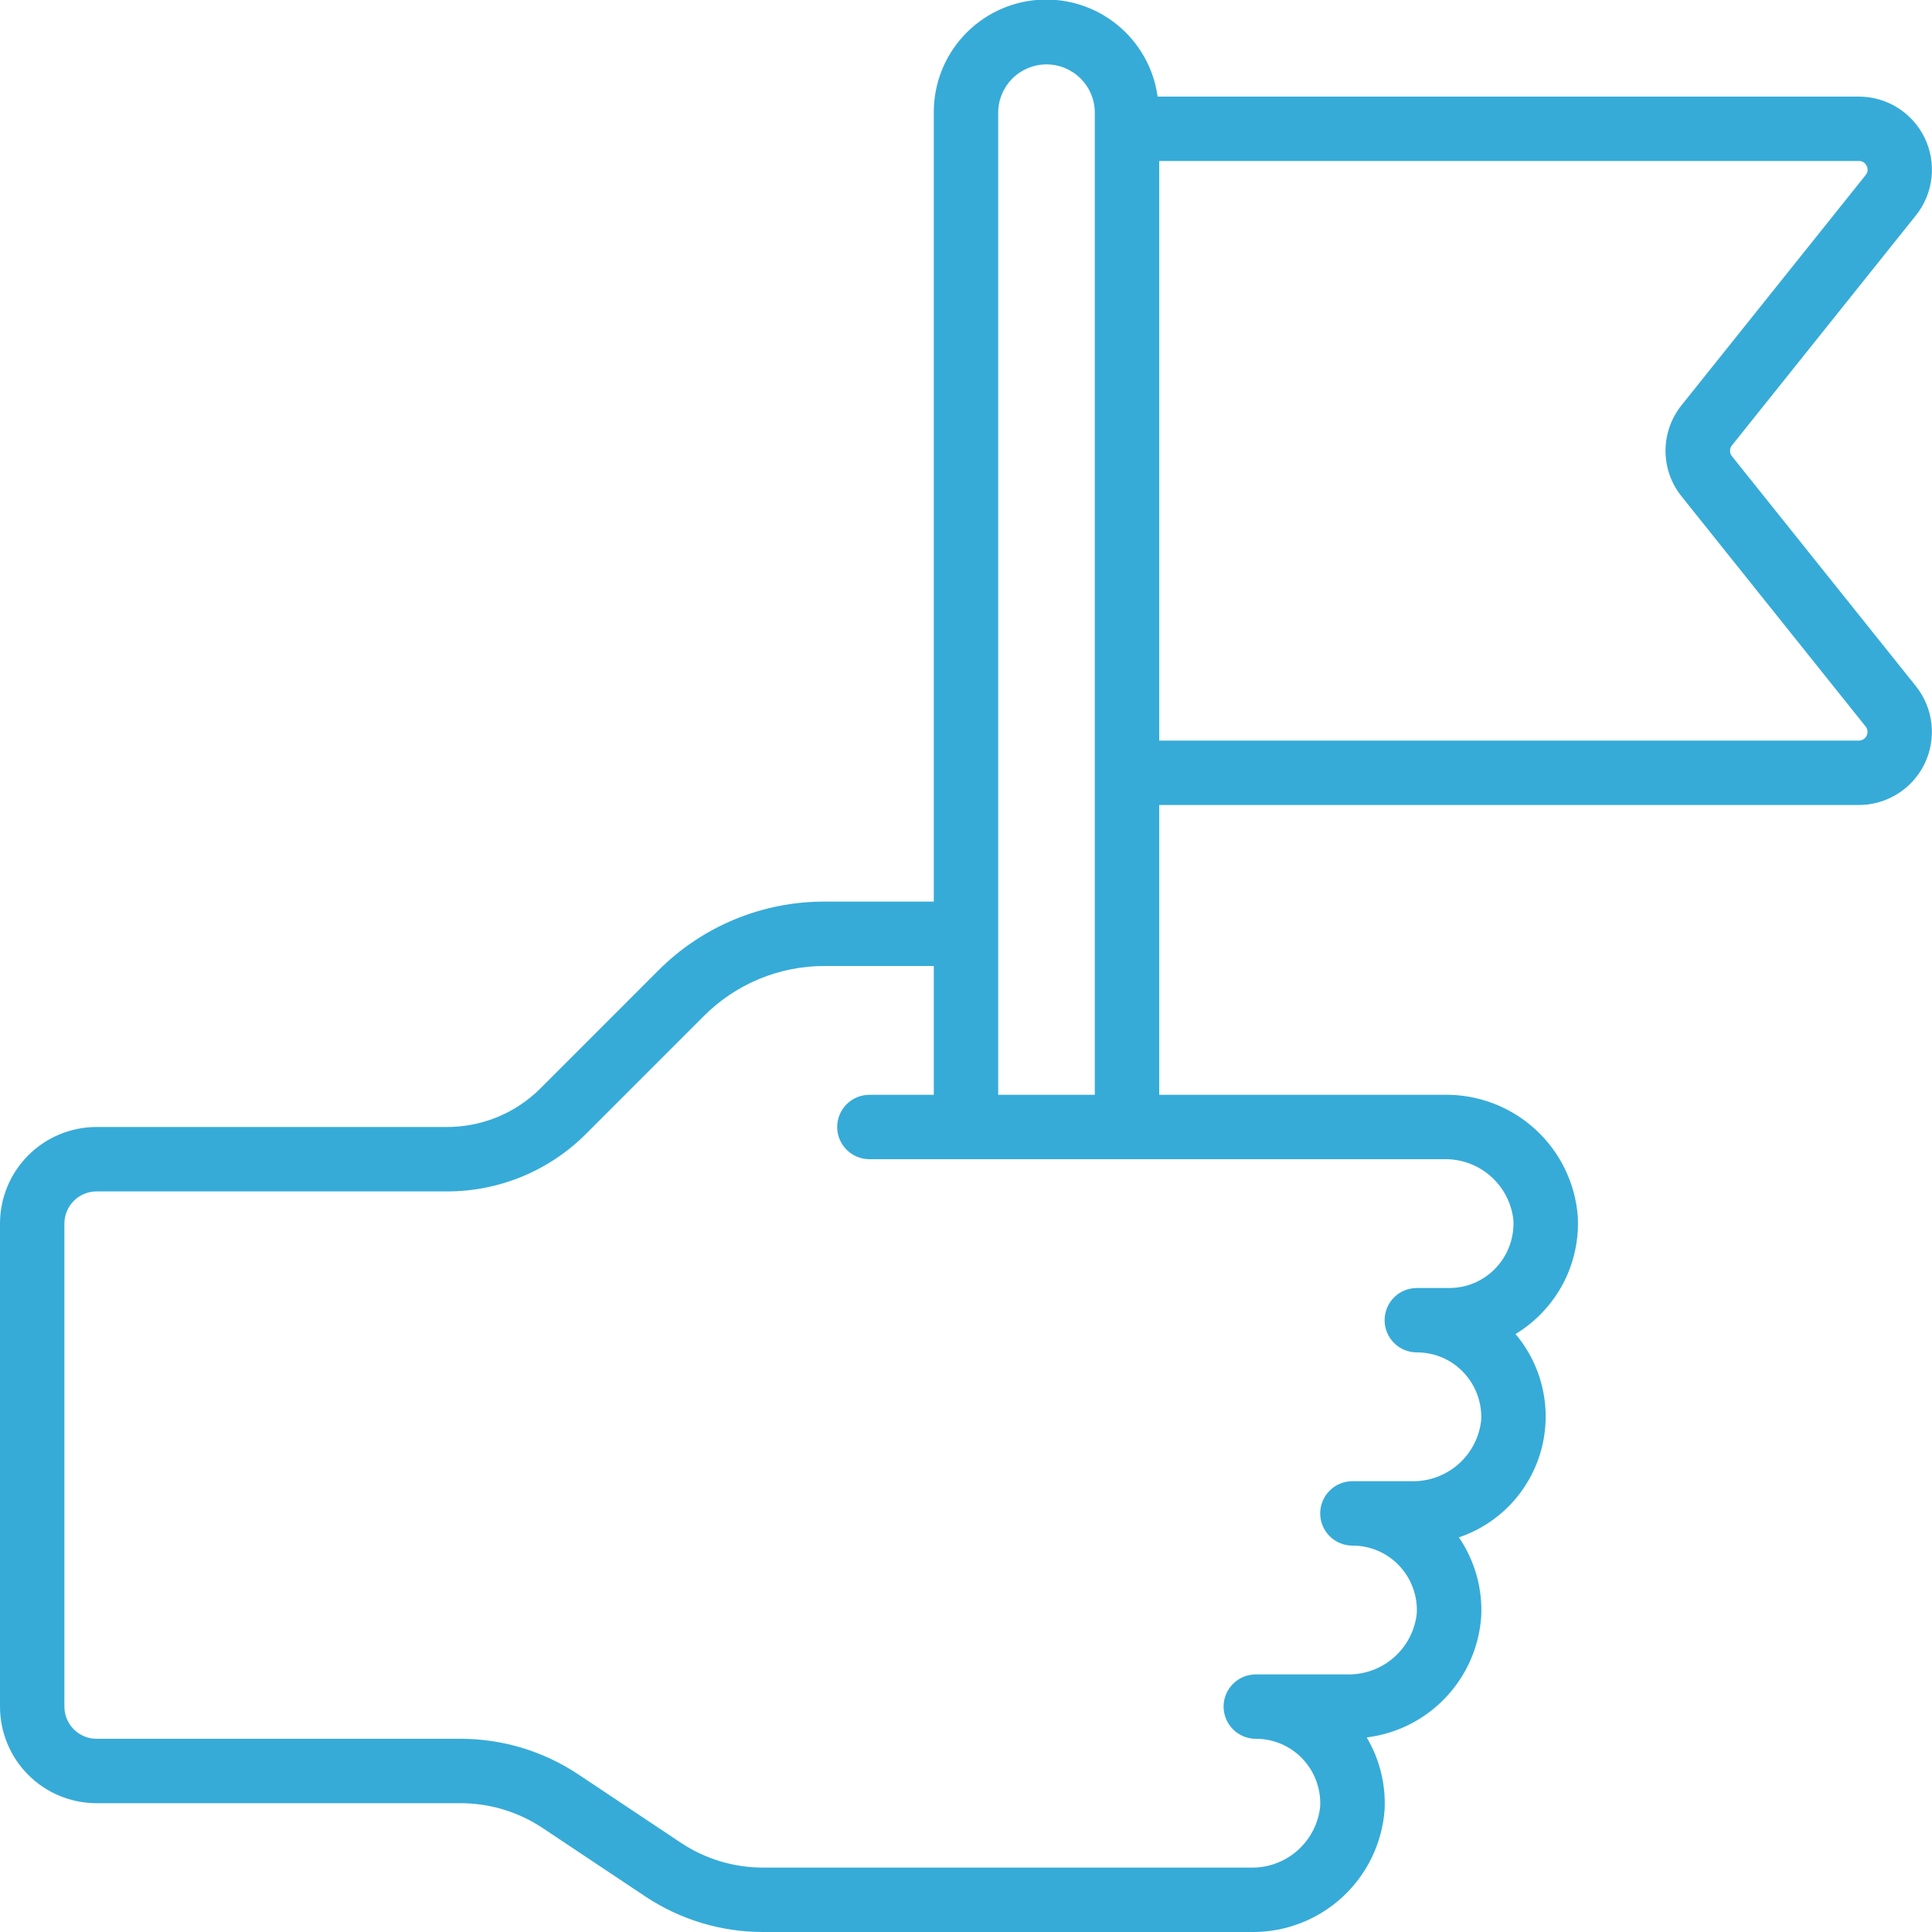 <svg width="100" height="100" viewBox="0 0 100 100" fill="none" xmlns="http://www.w3.org/2000/svg">
<g clip-path="url(#clip0_918_2)">
<path d="M5 93.333H23.85C25.359 93.336 26.834 93.783 28.09 94.62L33.393 98.155C35.196 99.357 37.314 99.999 39.48 100H64.73C66.475 100.031 68.166 99.394 69.456 98.218C70.746 97.042 71.537 95.417 71.667 93.677C71.733 92.364 71.411 91.061 70.74 89.93C72.3 89.736 73.744 89.007 74.825 87.866C75.906 86.725 76.557 85.245 76.667 83.677C76.741 82.219 76.335 80.778 75.512 79.573C76.532 79.229 77.453 78.64 78.194 77.858C78.934 77.076 79.473 76.125 79.762 75.087C80.05 74.049 80.081 72.957 79.851 71.905C79.621 70.852 79.137 69.872 78.442 69.05C78.949 68.743 79.413 68.37 79.823 67.942C80.453 67.283 80.942 66.503 81.259 65.648C81.576 64.794 81.715 63.883 81.667 62.973C81.535 61.235 80.743 59.612 79.452 58.44C78.162 57.267 76.472 56.632 74.728 56.667H60V41.667H96.212C96.924 41.666 97.623 41.465 98.226 41.085C98.829 40.706 99.313 40.164 99.622 39.521C99.93 38.879 100.051 38.162 99.971 37.454C99.891 36.746 99.612 36.075 99.167 35.518L89.645 23.615C89.581 23.535 89.546 23.436 89.546 23.333C89.546 23.231 89.581 23.132 89.645 23.052L99.167 11.148C99.612 10.592 99.892 9.921 99.973 9.212C100.053 8.504 99.932 7.787 99.624 7.144C99.315 6.502 98.831 5.96 98.227 5.58C97.623 5.201 96.925 5 96.212 5H59.918C59.716 3.536 58.964 2.205 57.816 1.275C56.668 0.345 55.209 -0.114 53.736 -0.008C52.262 0.098 50.884 0.761 49.881 1.846C48.877 2.93 48.324 4.356 48.333 5.833V46.667H42.688C41.087 46.663 39.5 46.976 38.021 47.589C36.541 48.202 35.198 49.103 34.068 50.238L27.987 56.322C27.348 56.963 26.589 57.471 25.753 57.816C24.916 58.161 24.02 58.337 23.115 58.333H5C3.674 58.333 2.402 58.86 1.464 59.798C0.527 60.736 0 62.007 0 63.333L0 88.333C0 89.659 0.527 90.931 1.464 91.869C2.402 92.807 3.674 93.333 5 93.333ZM96.618 8.588C96.658 8.664 96.674 8.75 96.664 8.835C96.654 8.92 96.619 9 96.563 9.065L87.042 20.968C86.501 21.638 86.207 22.473 86.207 23.333C86.207 24.194 86.501 25.029 87.042 25.698L96.563 37.602C96.617 37.668 96.65 37.748 96.659 37.832C96.669 37.916 96.655 38.002 96.618 38.078C96.581 38.155 96.523 38.219 96.452 38.264C96.38 38.31 96.297 38.334 96.212 38.333H60V8.333H96.212C96.297 8.33 96.382 8.353 96.454 8.399C96.527 8.444 96.584 8.51 96.618 8.588ZM54.167 3.333C54.83 3.333 55.466 3.597 55.934 4.066C56.403 4.534 56.667 5.17 56.667 5.833V56.667H51.667V5.833C51.667 5.17 51.93 4.534 52.399 4.066C52.868 3.597 53.504 3.333 54.167 3.333ZM3.333 63.333C3.333 62.891 3.509 62.467 3.821 62.155C4.134 61.842 4.558 61.667 5 61.667H23.115C24.458 61.671 25.788 61.41 27.029 60.897C28.269 60.384 29.396 59.63 30.343 58.678L36.425 52.595C37.246 51.77 38.222 51.116 39.297 50.67C40.372 50.225 41.525 49.997 42.688 50H48.333V56.667H45C44.558 56.667 44.134 56.842 43.822 57.155C43.509 57.467 43.333 57.891 43.333 58.333C43.333 58.775 43.509 59.199 43.822 59.512C44.134 59.824 44.558 60 45 60H74.728C75.614 59.977 76.476 60.287 77.143 60.869C77.811 61.452 78.236 62.263 78.333 63.143C78.358 63.601 78.289 64.059 78.13 64.489C77.972 64.919 77.726 65.312 77.41 65.643C77.099 65.969 76.725 66.228 76.311 66.404C75.896 66.58 75.45 66.669 75 66.667H73.333C72.891 66.667 72.467 66.842 72.155 67.155C71.842 67.467 71.667 67.891 71.667 68.333C71.667 68.775 71.842 69.199 72.155 69.512C72.467 69.824 72.891 70 73.333 70C73.784 69.998 74.23 70.088 74.644 70.264C75.059 70.441 75.433 70.7 75.743 71.027C76.056 71.355 76.3 71.744 76.459 72.169C76.617 72.594 76.688 73.047 76.667 73.5C76.574 74.385 76.151 75.202 75.482 75.789C74.813 76.376 73.948 76.69 73.058 76.667H70C69.558 76.667 69.134 76.842 68.822 77.155C68.509 77.467 68.333 77.891 68.333 78.333C68.333 78.775 68.509 79.199 68.822 79.512C69.134 79.824 69.558 80 70 80C70.451 79.998 70.897 80.088 71.312 80.265C71.727 80.442 72.101 80.701 72.412 81.028C72.725 81.356 72.968 81.745 73.126 82.17C73.284 82.594 73.355 83.047 73.333 83.5C73.24 84.384 72.818 85.2 72.15 85.787C71.483 86.374 70.619 86.688 69.73 86.667H65C64.558 86.667 64.134 86.842 63.822 87.155C63.509 87.467 63.333 87.891 63.333 88.333C63.333 88.775 63.509 89.199 63.822 89.512C64.134 89.824 64.558 90 65 90C65.451 89.998 65.897 90.088 66.312 90.265C66.727 90.442 67.101 90.701 67.412 91.028C67.725 91.356 67.968 91.745 68.126 92.17C68.284 92.594 68.355 93.047 68.333 93.5C68.241 94.384 67.818 95.201 67.151 95.788C66.483 96.374 65.619 96.688 64.73 96.667H39.48C37.971 96.664 36.496 96.217 35.24 95.38L29.937 91.845C28.134 90.643 26.016 90.001 23.85 90H5C4.558 90 4.134 89.824 3.821 89.512C3.509 89.199 3.333 88.775 3.333 88.333V63.333Z" fill="#36ABD8"/>
</g>
<defs>
<clipPath id="clip0_918_2">
<rect width="100" height="100" fill="white"/>
</clipPath>
</defs>
</svg>

